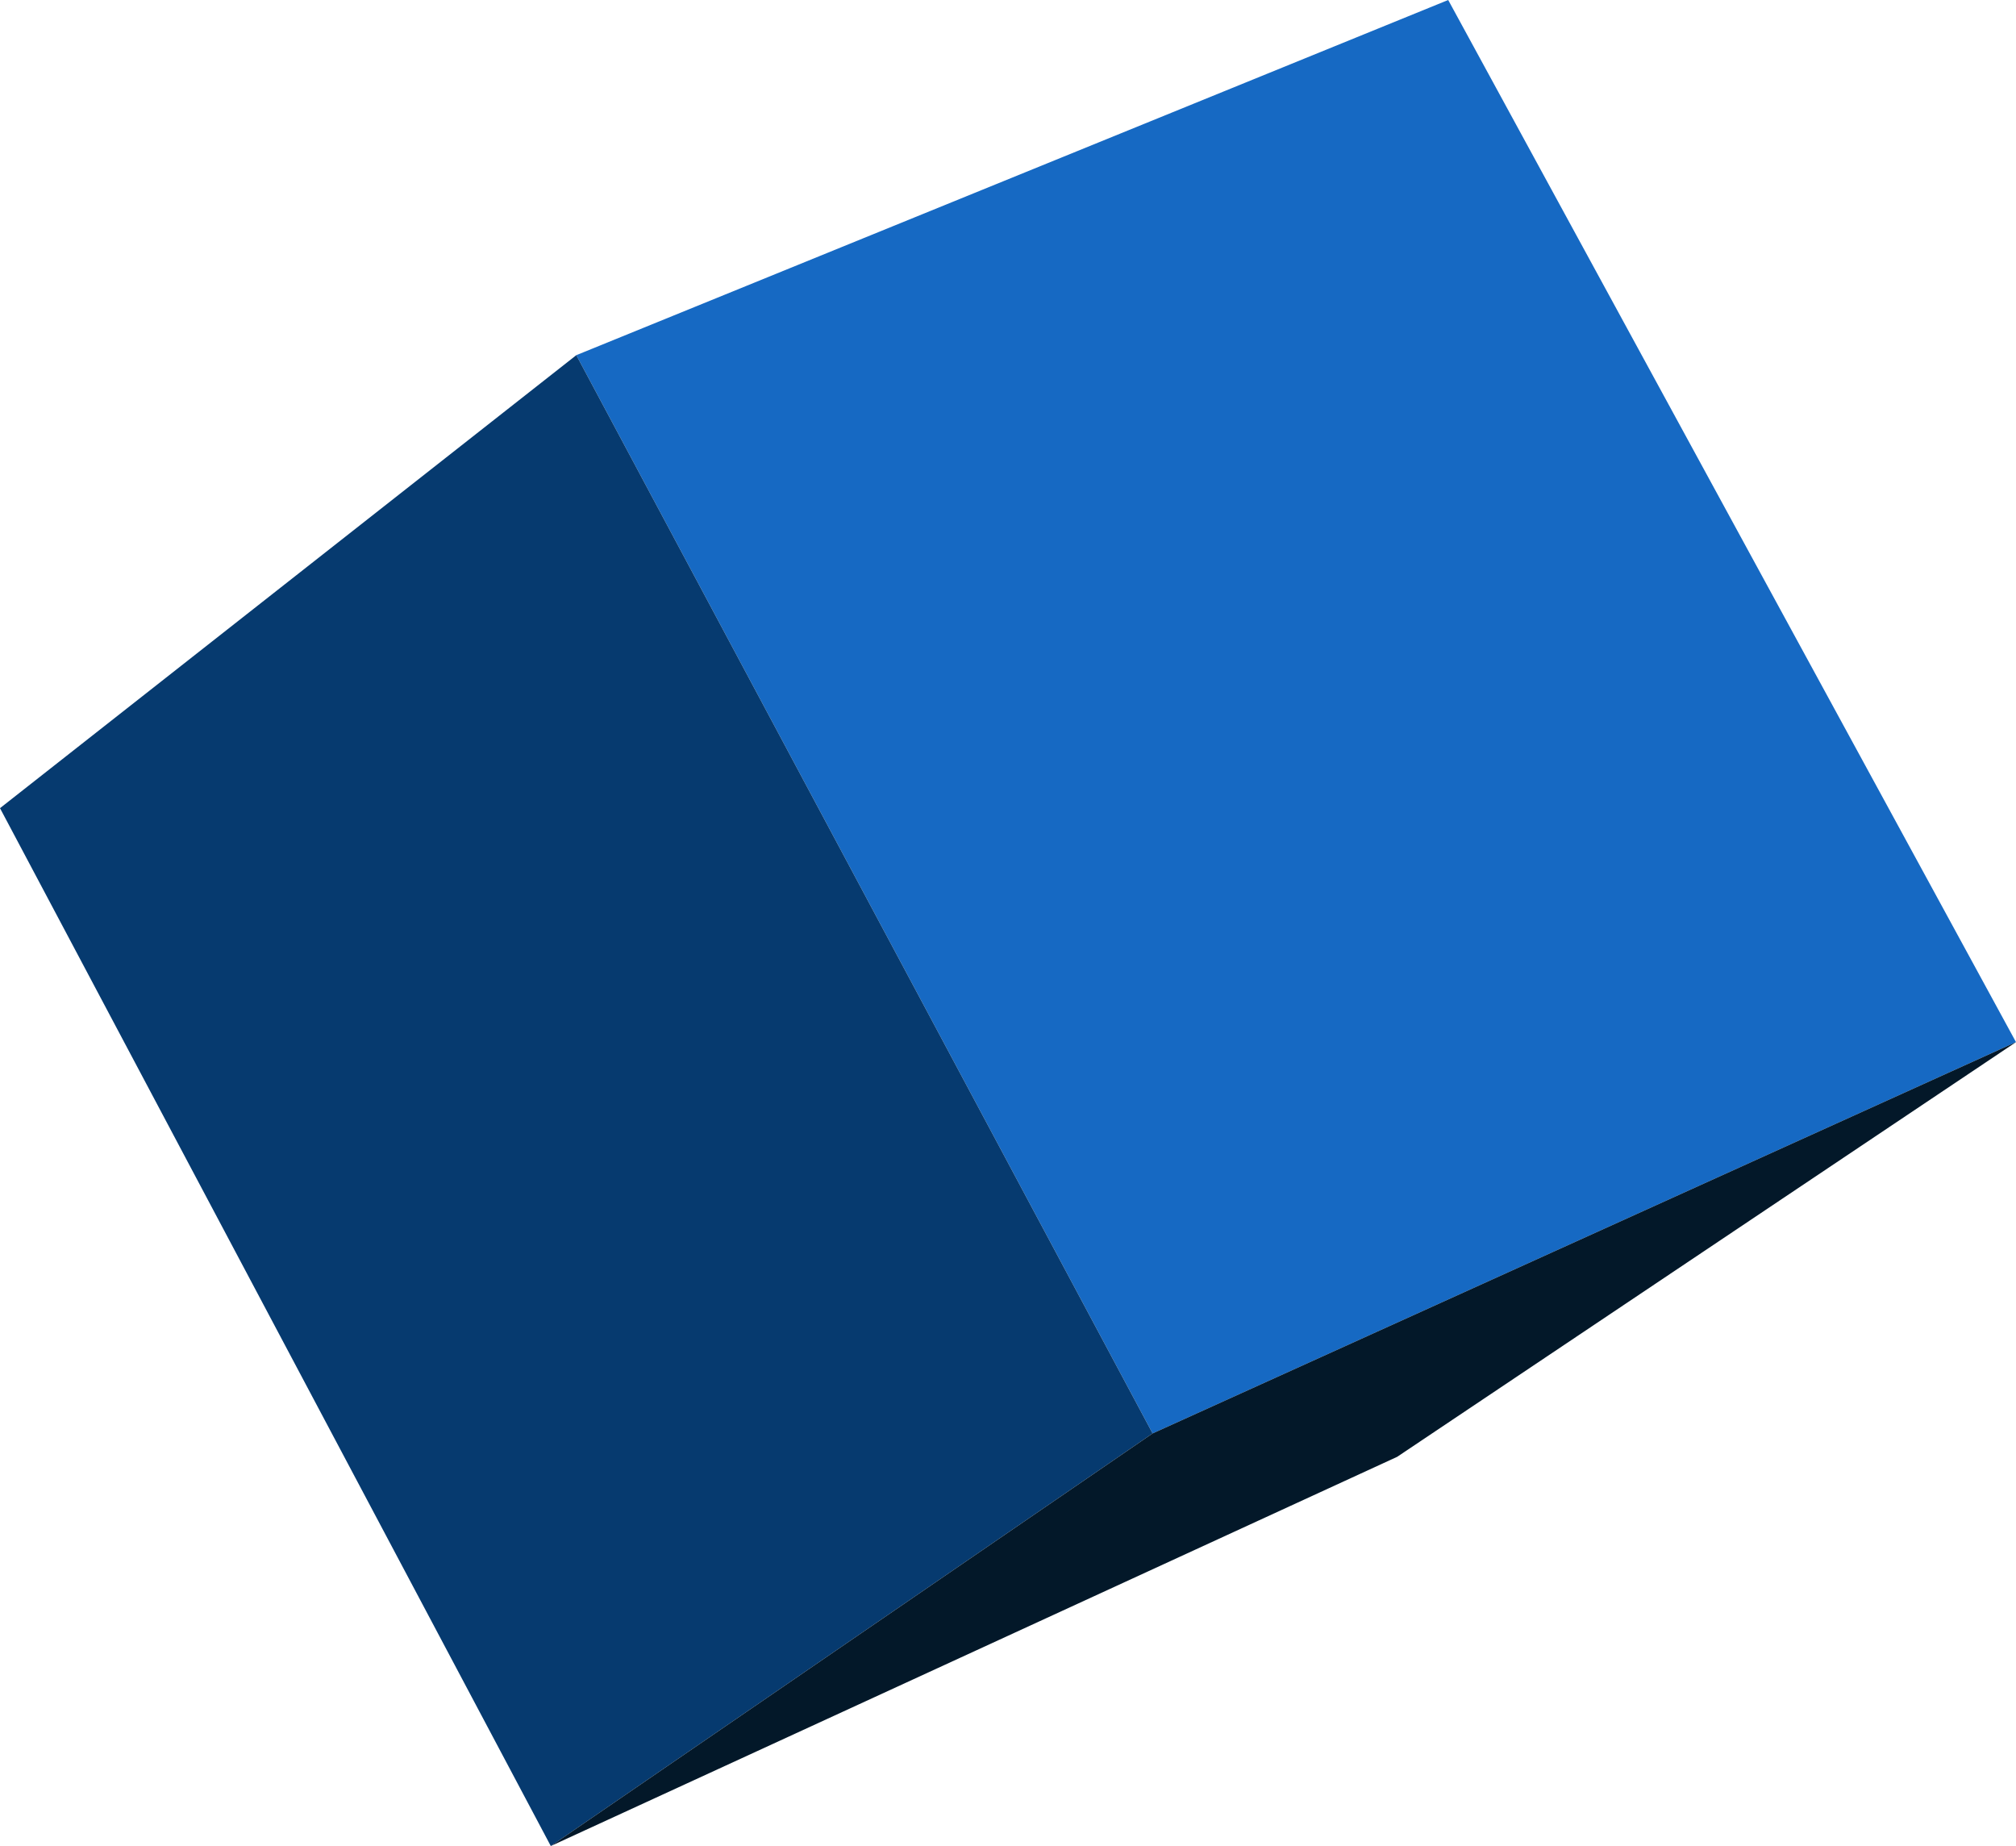 <?xml version="1.0" encoding="UTF-8" standalone="no"?>
<svg xmlns:xlink="http://www.w3.org/1999/xlink" height="43.4px" width="47.4px" xmlns="http://www.w3.org/2000/svg">
  <g transform="matrix(1.0, 0.0, 0.0, 1.0, 23.7, 21.7)">
    <path d="M3.4 12.0 L-10.15 -13.35 10.35 -21.7 23.7 2.8 3.4 12.0" fill="#1669c3" fill-rule="evenodd" stroke="none"/>
    <path d="M-10.75 21.7 L-23.7 -2.7 -10.15 -13.35 3.4 12.0 -10.75 21.7" fill="#063a6f" fill-rule="evenodd" stroke="none"/>
    <path d="M-10.75 21.7 L3.4 12.0 23.7 2.8 9.15 12.55 -10.75 21.7" fill="#031829" fill-rule="evenodd" stroke="none"/>
  </g>
</svg>
